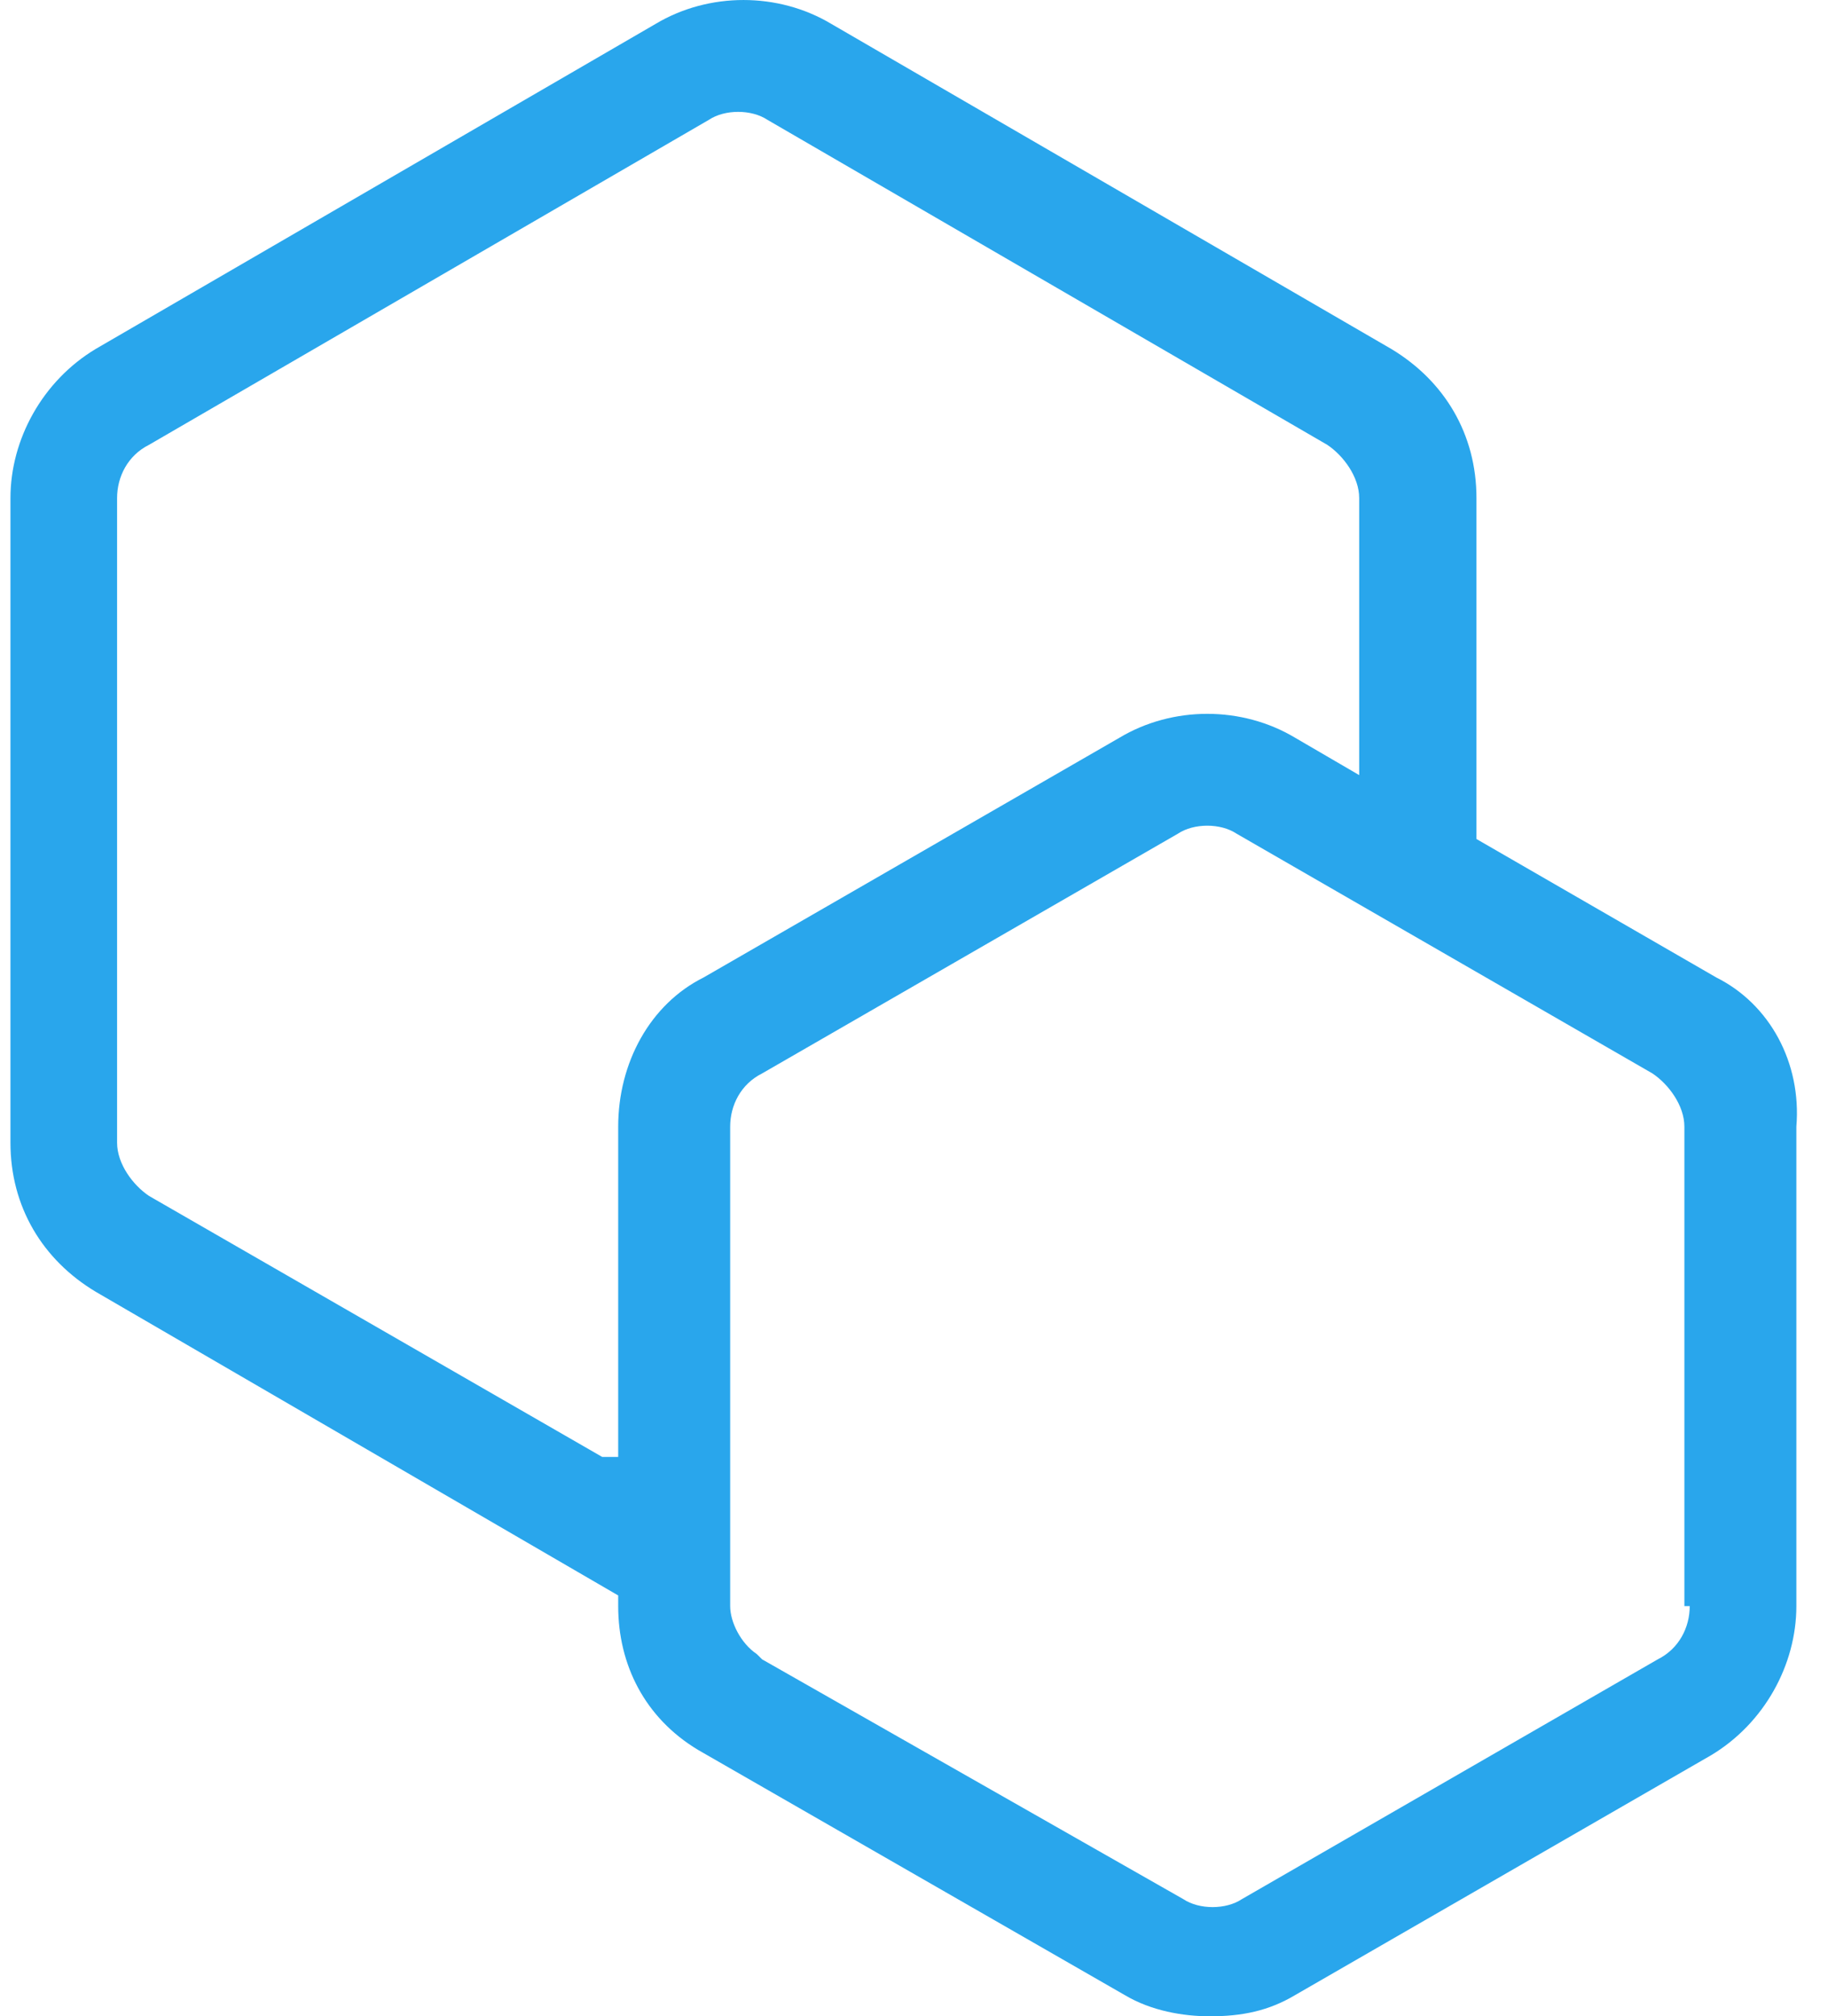 <svg xmlns="http://www.w3.org/2000/svg" width="39" height="43" viewBox="0 0 39 43" fill="none"><path d="M36.619 20.847L31.5 17.893V10.622C31.5 9.259 30.818 8.123 29.681 7.441L17.738 0.511C16.601 -0.17 15.123 -0.17 13.985 0.511L2.043 7.441C0.906 8.123 0.223 9.373 0.223 10.622V24.369C0.223 25.732 0.906 26.868 2.043 27.549L13.189 34.025V34.252C13.189 35.502 13.758 36.638 14.895 37.32L23.994 42.546C24.563 42.886 25.245 43 25.814 43C26.496 43 27.065 42.886 27.634 42.546L36.505 37.433C37.642 36.752 38.325 35.502 38.325 34.252V24.028C38.438 22.664 37.756 21.415 36.619 20.847ZM13.189 24.028V31.071H12.848L3.18 25.505C2.839 25.277 2.498 24.823 2.498 24.369V10.622C2.498 10.168 2.725 9.713 3.18 9.486L15.123 2.556C15.464 2.329 16.032 2.329 16.374 2.556L28.316 9.486C28.657 9.713 28.998 10.168 28.998 10.622V16.53L27.634 15.735C26.496 15.053 25.018 15.053 23.88 15.735L15.009 20.847C13.871 21.415 13.189 22.664 13.189 24.028ZM36.05 34.252C36.05 34.707 35.822 35.161 35.367 35.388L26.496 40.501C26.155 40.728 25.586 40.728 25.245 40.501L16.26 35.388L16.146 35.275C15.805 35.047 15.578 34.593 15.578 34.252V24.028C15.578 23.573 15.805 23.119 16.26 22.892L25.131 17.779C25.473 17.552 26.041 17.552 26.382 17.779L35.254 22.892C35.595 23.119 35.936 23.573 35.936 24.028V34.252H36.05Z" fill="#29A6EC"></path></svg>